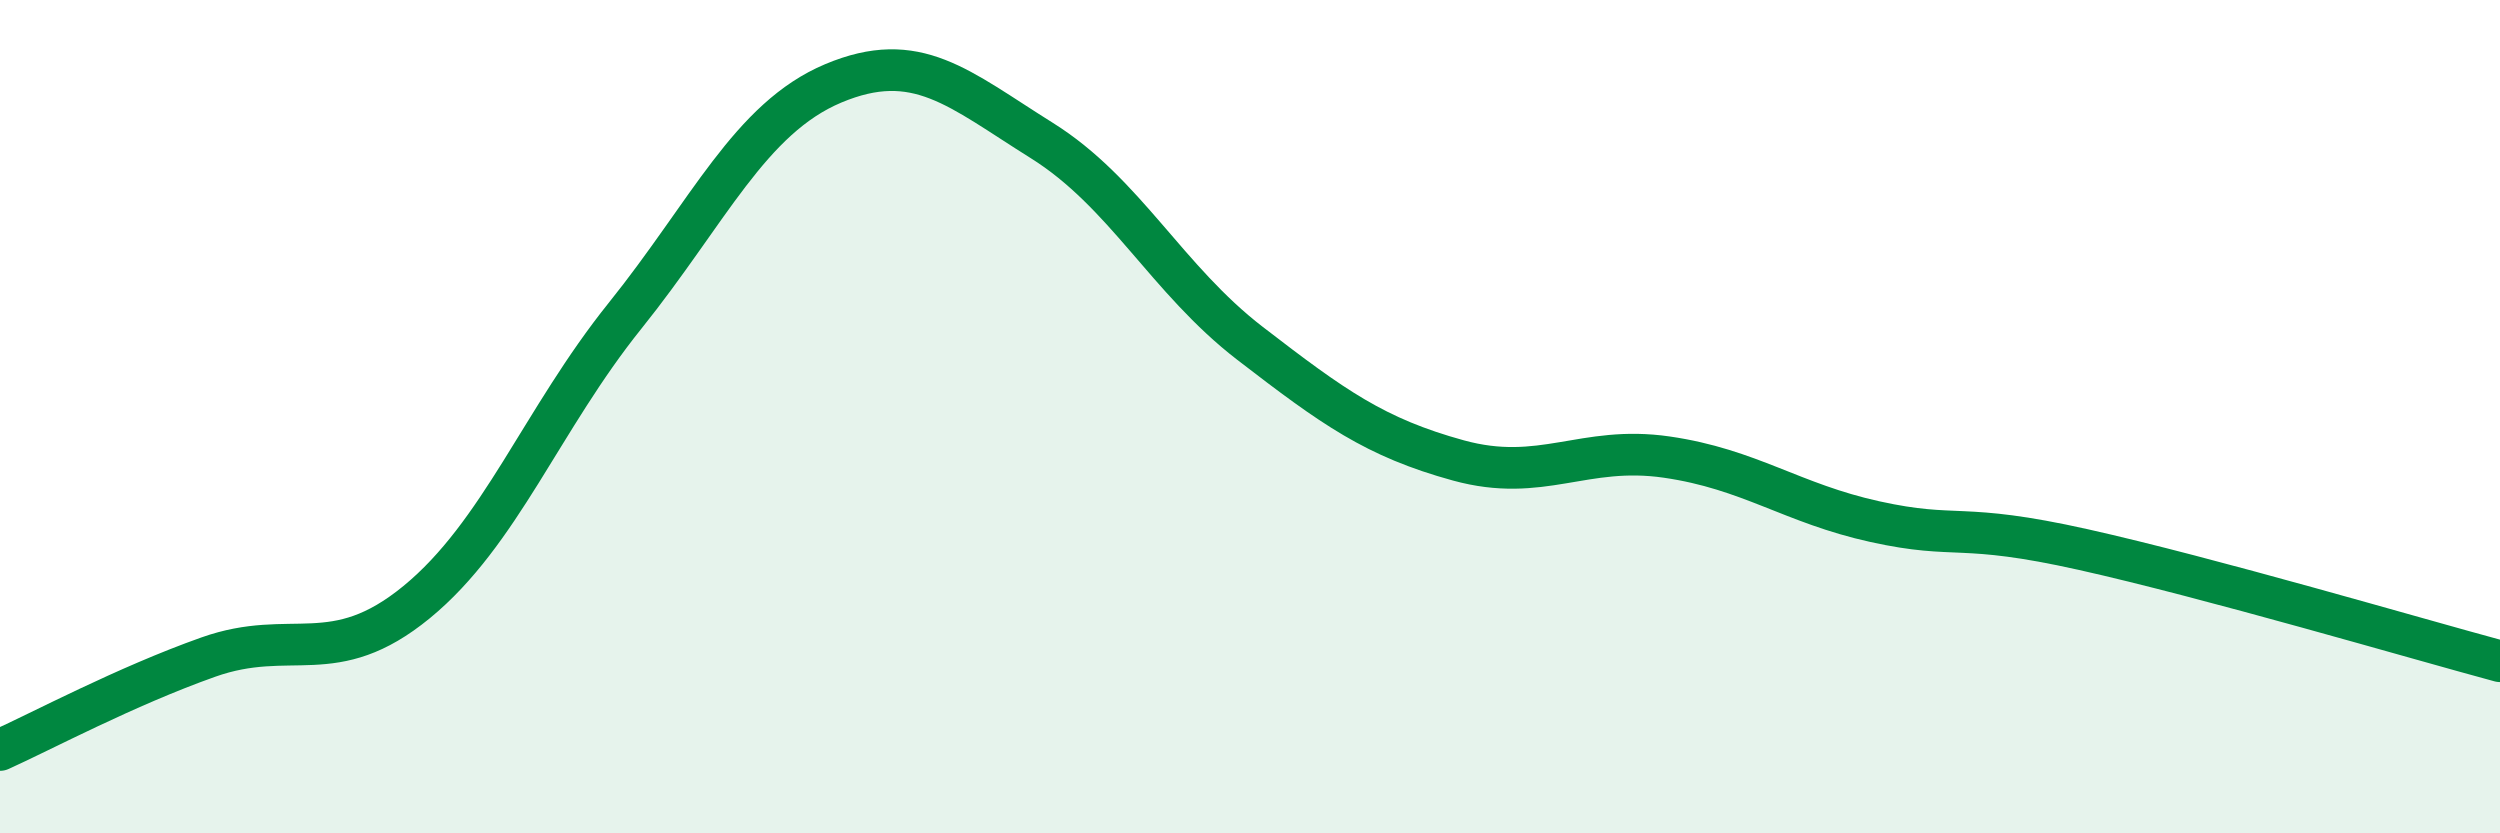 
    <svg width="60" height="20" viewBox="0 0 60 20" xmlns="http://www.w3.org/2000/svg">
      <path
        d="M 0,18 C 1,17.55 3,16.48 5,15.77 C 7,15.06 8,16.09 10,14.45 C 12,12.81 13,10.07 15,7.58 C 17,5.09 18,2.84 20,2 C 22,1.16 23,2.12 25,3.37 C 27,4.62 28,6.7 30,8.24 C 32,9.78 33,10.5 35,11.05 C 37,11.6 38,10.68 40,10.97 C 42,11.26 43,12.08 45,12.52 C 47,12.96 47,12.52 50,13.19 C 53,13.86 58,15.33 60,15.87L60 20L0 20Z"
        fill="#008740"
        opacity="0.1"
        stroke-linecap="round"
        stroke-linejoin="round"
      />
      <path
        d="M 0,18 C 1,17.55 3,16.48 5,15.77 C 7,15.06 8,16.09 10,14.45 C 12,12.81 13,10.07 15,7.58 C 17,5.09 18,2.84 20,2 C 22,1.16 23,2.12 25,3.37 C 27,4.62 28,6.7 30,8.24 C 32,9.78 33,10.5 35,11.05 C 37,11.6 38,10.68 40,10.97 C 42,11.26 43,12.08 45,12.52 C 47,12.96 47,12.52 50,13.19 C 53,13.86 58,15.33 60,15.87"
        stroke="#008740"
        stroke-width="1"
        fill="none"
        stroke-linecap="round"
        stroke-linejoin="round"
      />
    </svg>
  